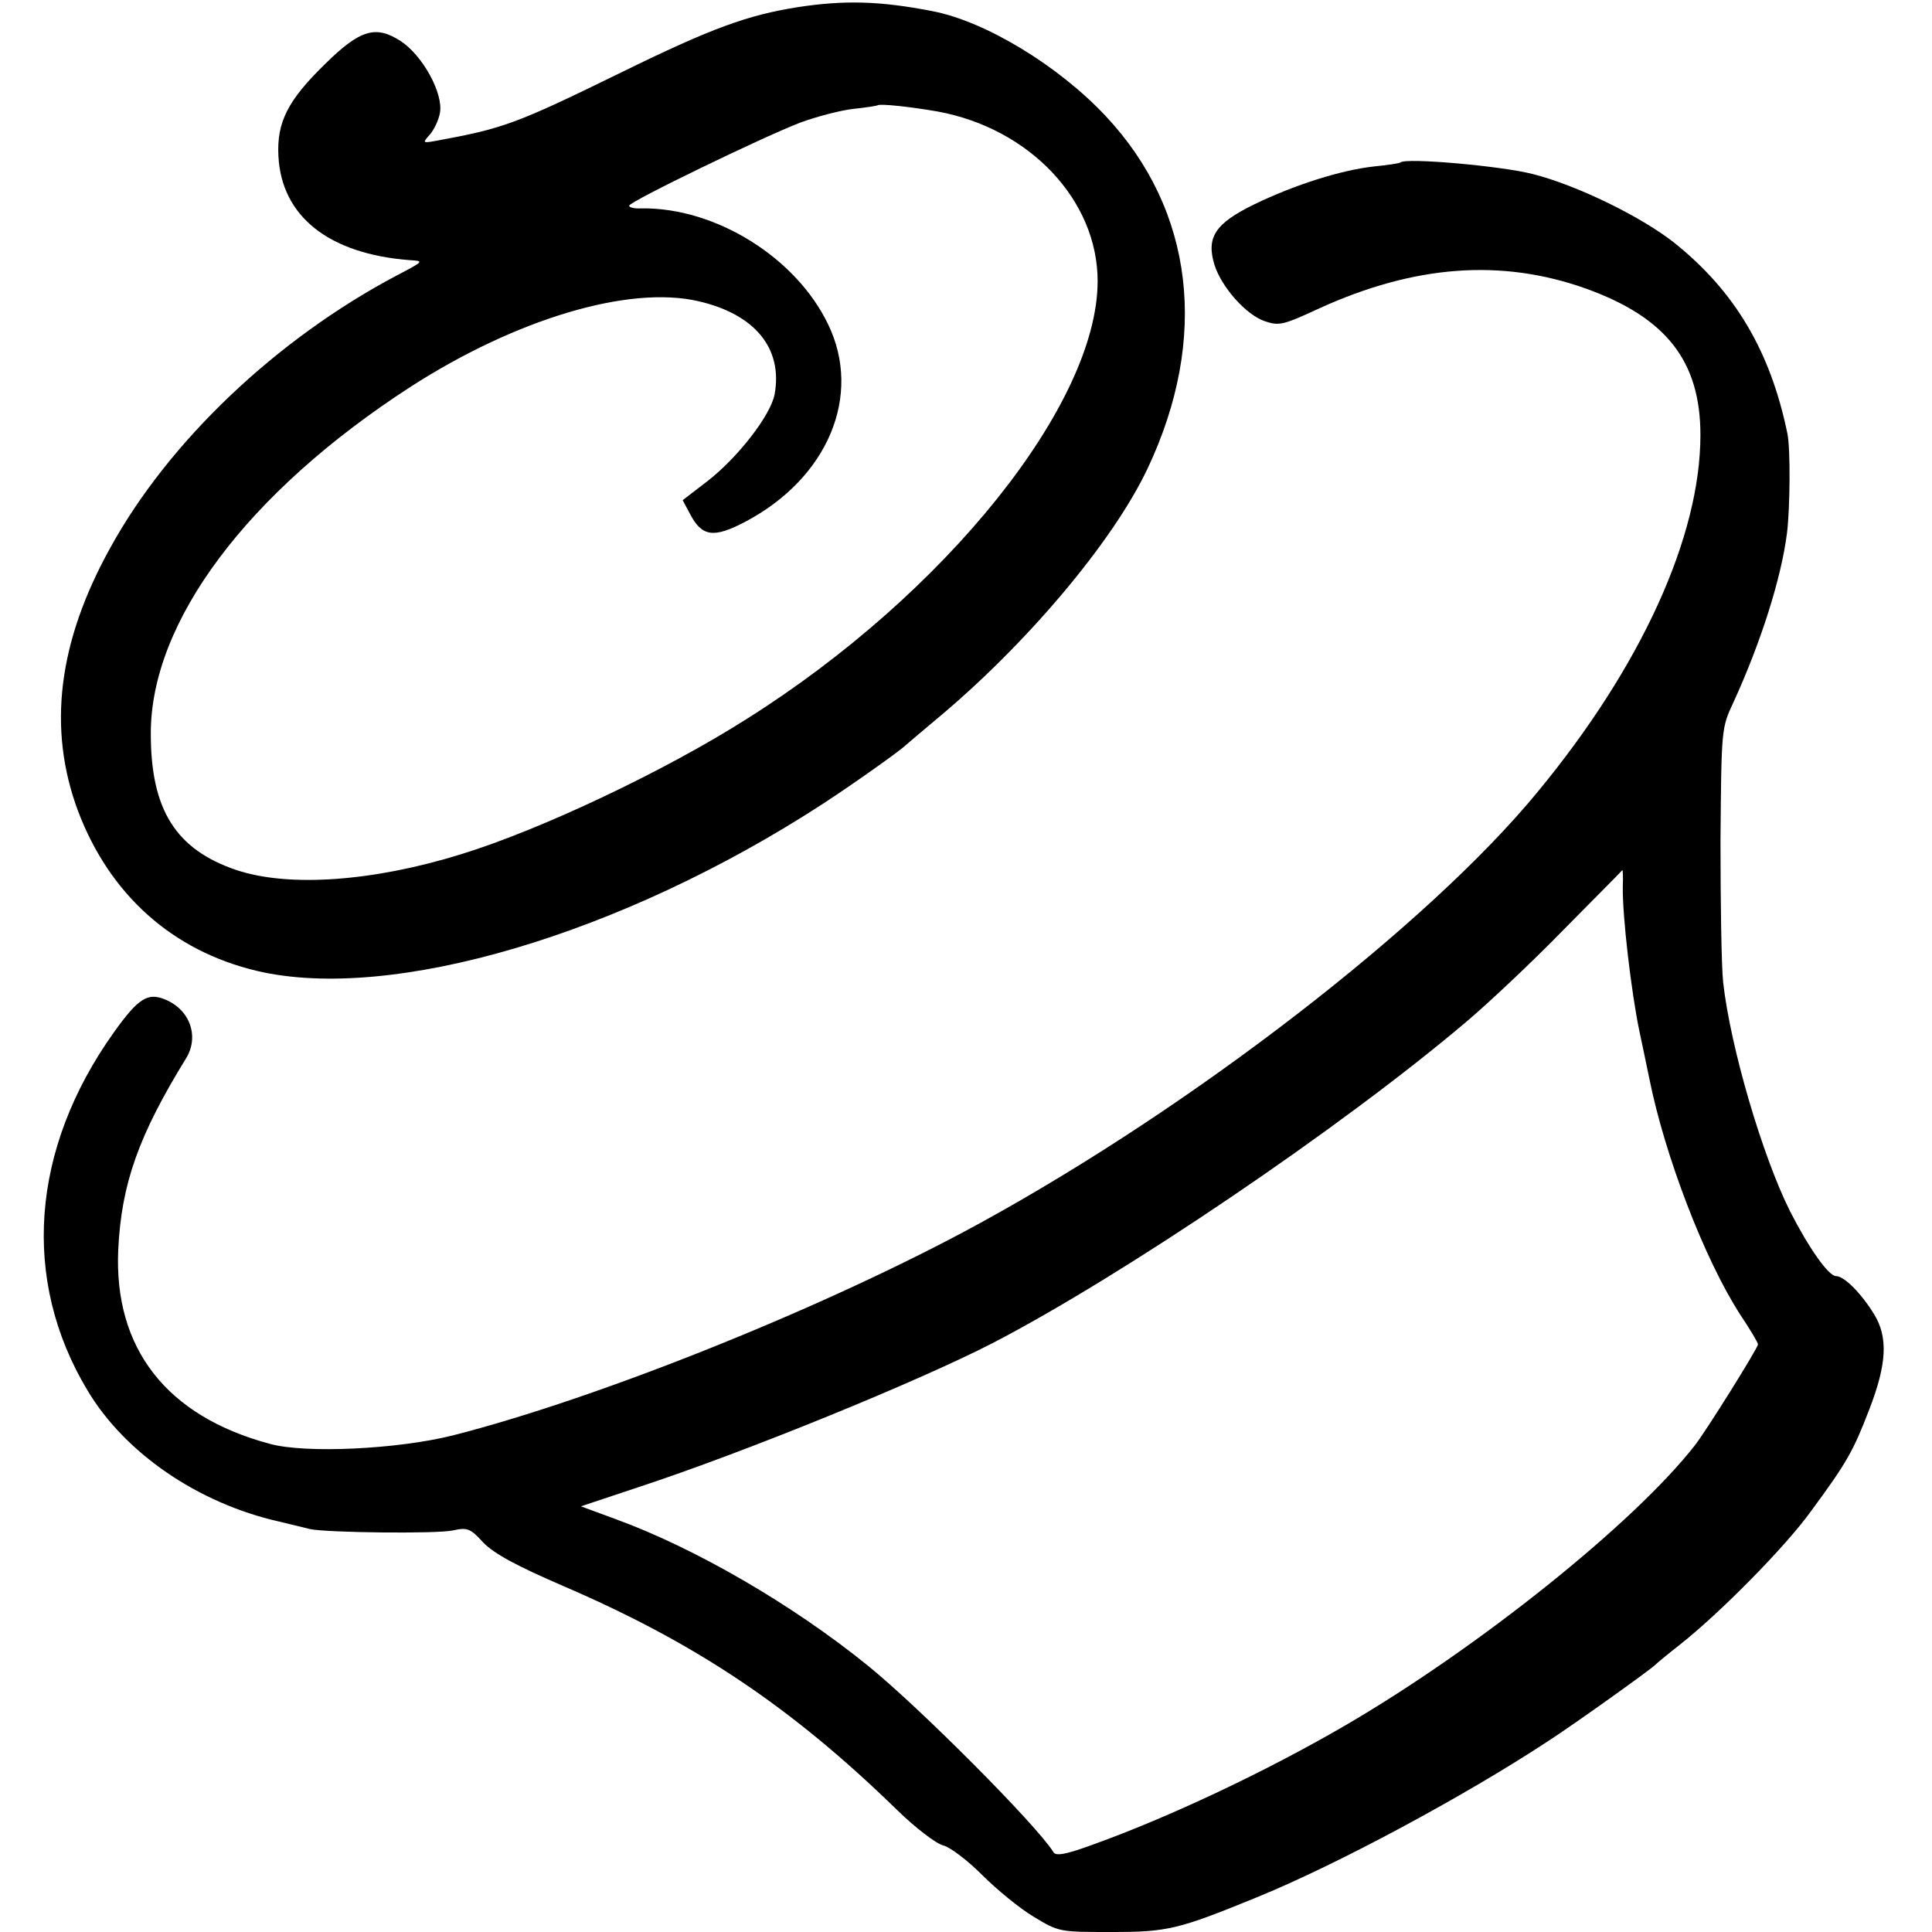 <?xml version="1.0" standalone="no"?>
<!DOCTYPE svg PUBLIC "-//W3C//DTD SVG 20010904//EN"
 "http://www.w3.org/TR/2001/REC-SVG-20010904/DTD/svg10.dtd">
<svg version="1.0" xmlns="http://www.w3.org/2000/svg"
 width="433pt" height="433pt" viewBox="0 0 433 433"
 preserveAspectRatio="xMidYMid meet">
<g transform="translate(0,433) scale(0.1,-0.1)"
fill="#000000" stroke="none">
<path d="M1788 4314 c-113 -18 -193 -47 -393 -145 -241 -118 -267 -127 -420
-155 -28 -5 -28 -4 -12 14 9 10 20 32 23 49 8 43 -38 128 -88 161 -56 36 -91
26 -170 -52 -83 -81 -108 -130 -104 -206 7 -135 113 -219 294 -233 33 -2 33
-2 -30 -35 -268 -142 -509 -370 -641 -610 -117 -211 -141 -405 -72 -590 71
-187 211 -313 401 -358 301 -71 817 81 1269 375 63 41 172 118 185 131 3 3 32
27 65 55 203 168 399 400 477 565 138 292 104 579 -94 790 -106 113 -269 212
-388 235 -118 23 -197 25 -302 9z m314 -234 c206 -38 358 -199 358 -380 0
-275 -340 -700 -786 -981 -184 -117 -461 -248 -639 -303 -199 -62 -388 -75
-505 -36 -136 46 -192 135 -192 305 -1 251 216 541 582 778 236 152 489 228
645 192 127 -29 190 -106 171 -209 -9 -47 -82 -141 -150 -194 l-56 -43 16 -30
c27 -52 53 -56 125 -18 185 98 262 283 185 442 -72 150 -252 262 -418 260 -16
-1 -28 2 -28 6 0 9 302 155 383 186 38 14 92 28 120 31 29 3 53 7 54 8 5 4 72
-3 135 -14z"/>
<path d="M3139 3966 c-2 -2 -29 -6 -59 -9 -74 -8 -178 -41 -269 -85 -88 -43
-108 -74 -89 -136 16 -50 71 -112 113 -126 32 -11 42 -8 122 29 213 97 408
112 598 44 180 -65 256 -163 256 -328 0 -227 -132 -518 -365 -800 -245 -298
-772 -705 -1251 -967 -338 -185 -850 -391 -1180 -475 -123 -31 -330 -41 -410
-19 -232 62 -350 214 -340 435 7 148 46 257 152 429 30 49 9 109 -47 132 -39
16 -60 3 -115 -74 -186 -261 -208 -554 -59 -802 84 -141 248 -253 429 -294 28
-7 59 -14 70 -17 37 -8 284 -11 320 -3 32 7 39 5 68 -27 24 -25 74 -52 178
-97 298 -128 513 -272 749 -502 42 -41 88 -76 104 -80 16 -4 55 -34 87 -66 32
-32 84 -75 116 -94 56 -34 58 -34 173 -34 126 0 149 5 325 77 182 74 468 228
655 351 63 41 232 162 240 171 3 3 28 24 55 45 90 71 236 219 293 298 82 111
96 137 131 228 40 103 43 163 11 215 -29 47 -67 85 -85 85 -17 0 -61 63 -103
145 -63 126 -134 370 -150 513 -4 37 -6 180 -6 318 2 252 2 252 29 310 61 133
107 277 120 379 7 57 8 189 1 223 -38 185 -118 320 -255 429 -74 58 -217 128
-316 153 -70 18 -284 37 -296 26z m498 -1623 c-1 -67 19 -236 37 -323 3 -14
13 -61 22 -105 35 -176 125 -409 204 -531 22 -33 40 -63 40 -67 0 -8 -116
-194 -142 -227 -137 -175 -486 -454 -783 -627 -177 -103 -395 -206 -568 -268
-60 -22 -81 -25 -86 -16 -38 61 -301 325 -416 418 -169 137 -388 264 -567 329
l-76 28 126 42 c241 79 630 238 797 324 291 151 779 481 1059 718 50 42 150
136 221 209 72 73 131 132 131 133 1 0 2 -17 1 -37z"/>
</g>
</svg>

